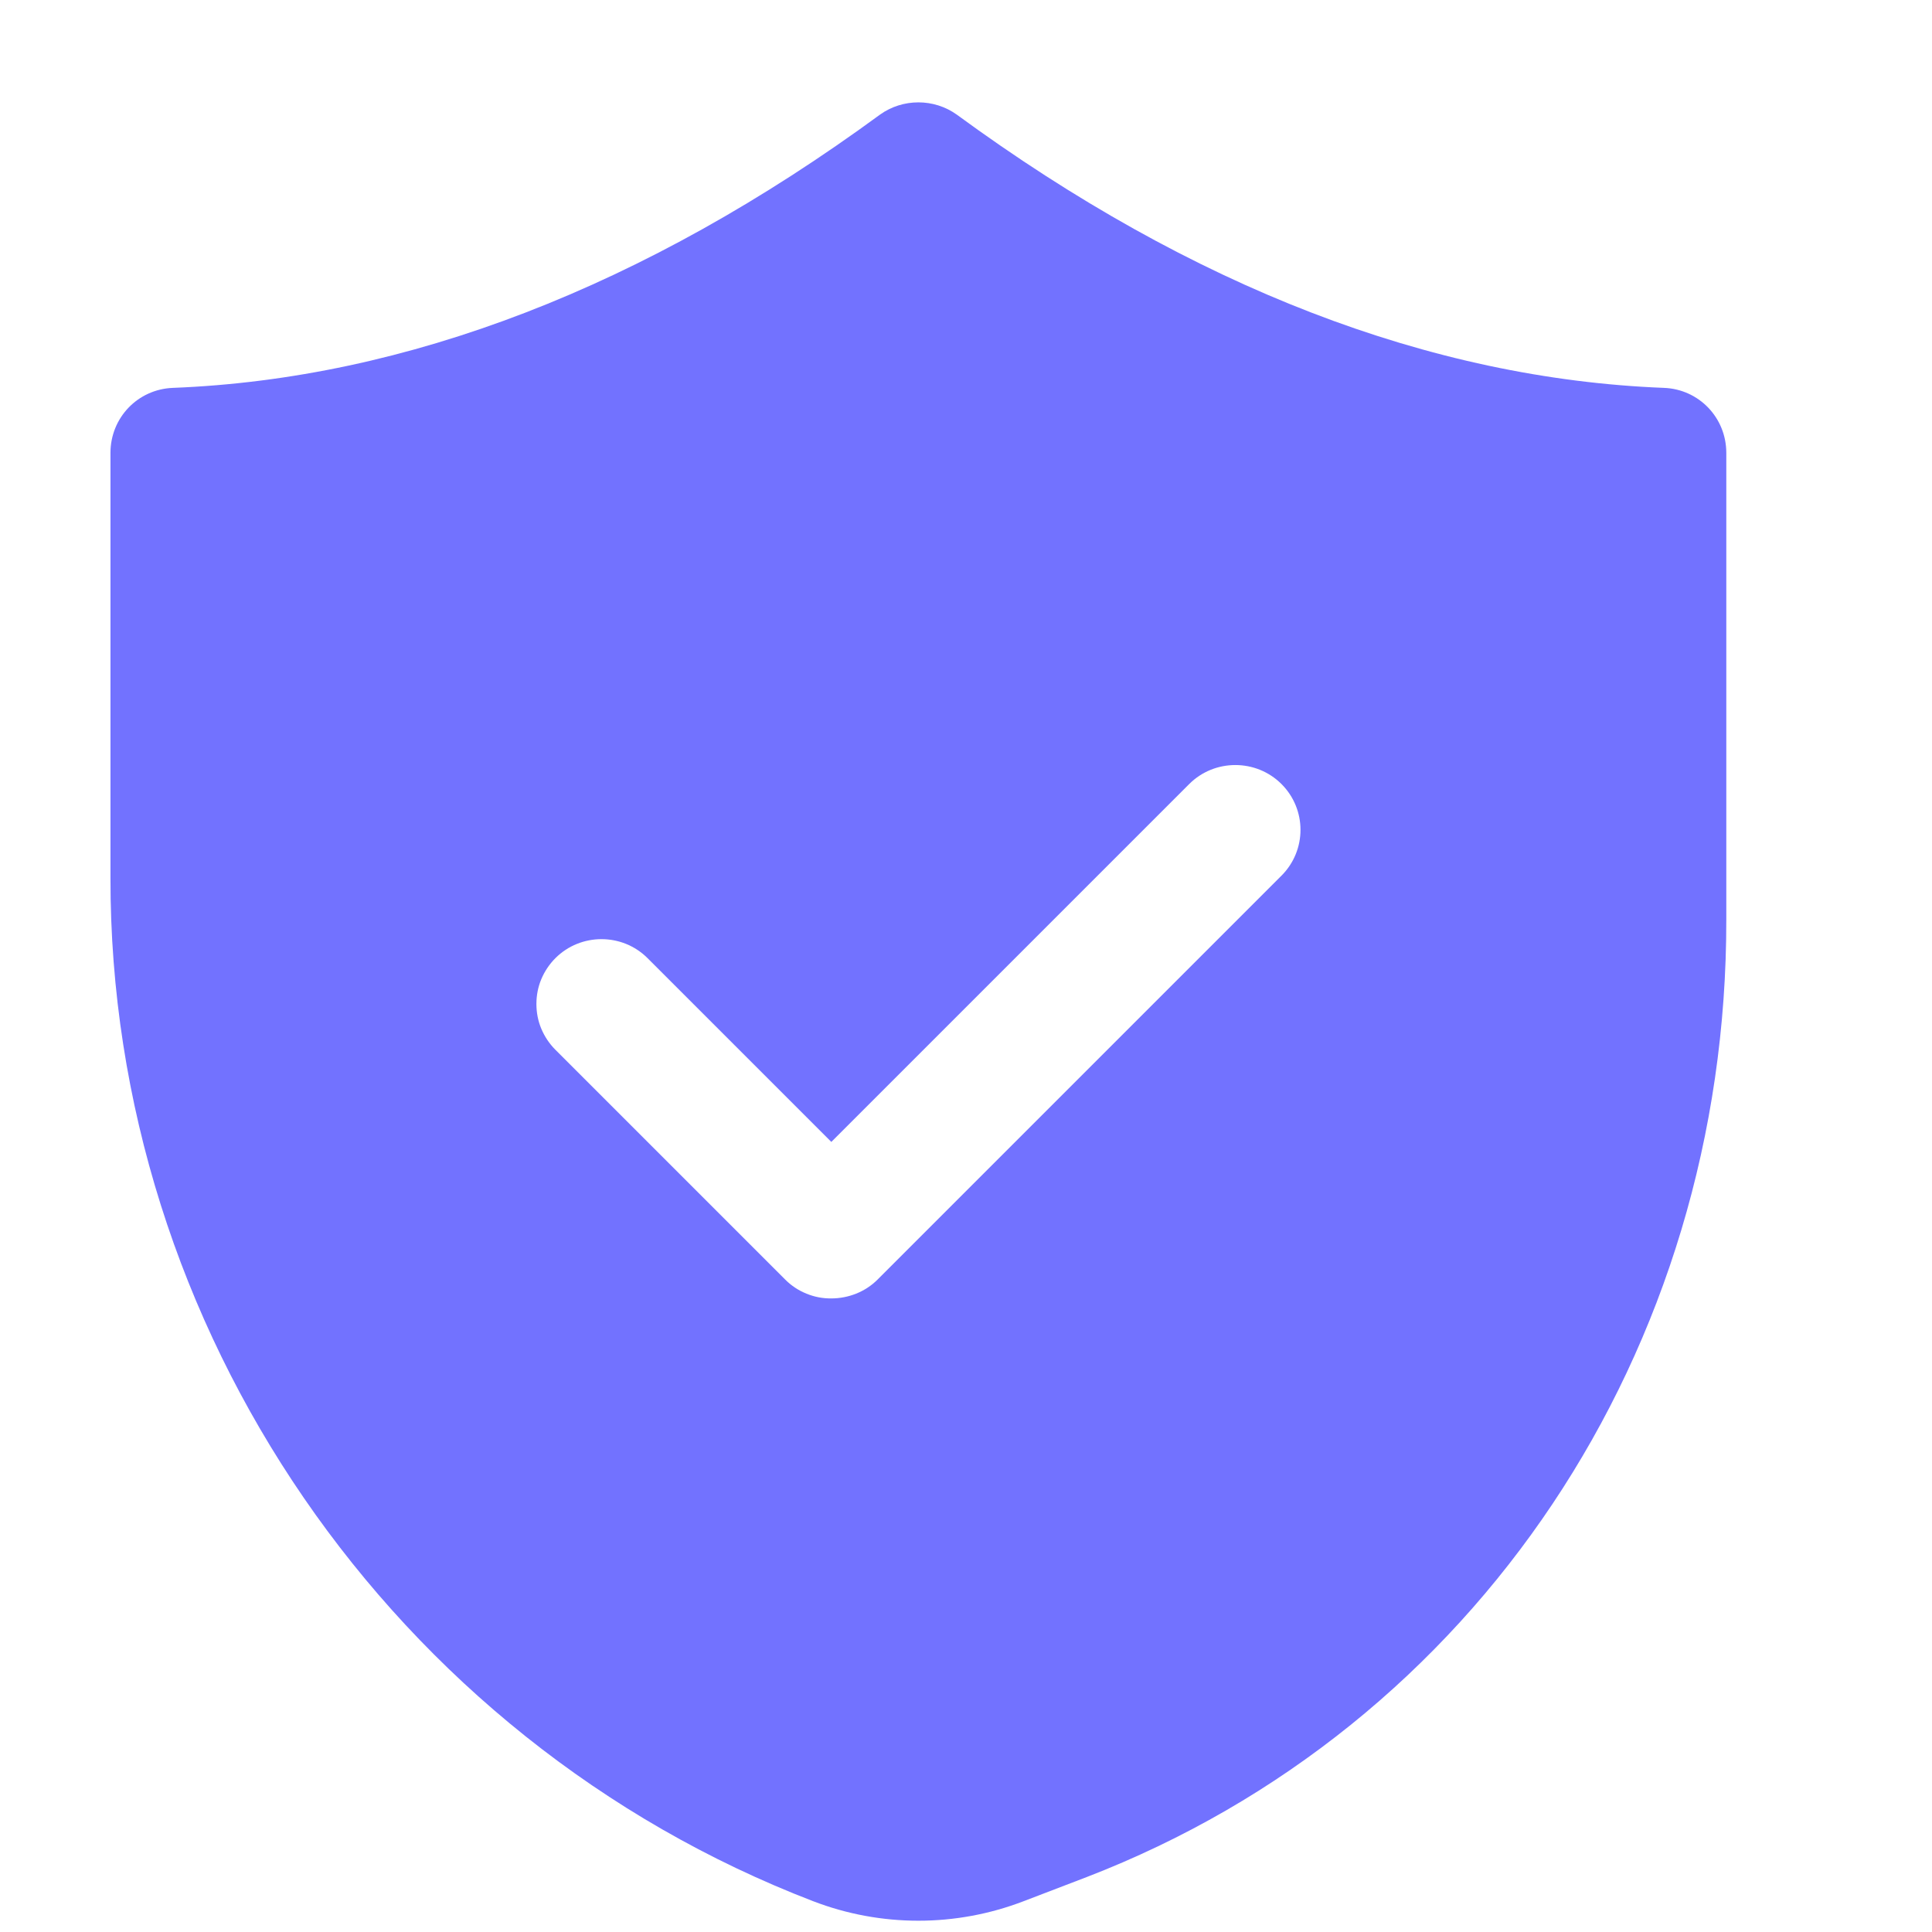 <svg width="17" height="17" viewBox="0 0 17 17" fill="none" xmlns="http://www.w3.org/2000/svg">
<g clip-path="url(#clip0_31_1158)">
<path d="M0.972 3.985V7.722C0.966 11.688 3.452 15.306 7.155 16.729C7.751 16.958 8.411 16.958 9.007 16.729L9.561 16.517C12.984 15.197 15.196 11.888 15.19 8.088V3.985C15.19 3.676 14.95 3.425 14.642 3.413C12.59 3.333 10.493 2.528 8.418 1.008C8.218 0.865 7.944 0.865 7.744 1.008C5.67 2.528 3.572 3.333 1.521 3.413C1.212 3.425 0.972 3.676 0.972 3.985ZM4.887 8.431C5.11 8.208 5.475 8.208 5.698 8.431L7.315 10.048L10.464 6.899C10.687 6.676 11.053 6.676 11.276 6.899C11.499 7.122 11.499 7.482 11.276 7.705L7.721 11.26C7.613 11.368 7.464 11.425 7.315 11.425C7.24 11.426 7.166 11.412 7.096 11.383C7.026 11.355 6.963 11.313 6.91 11.26L4.887 9.237C4.834 9.184 4.792 9.121 4.763 9.052C4.734 8.983 4.72 8.909 4.72 8.834C4.72 8.759 4.734 8.685 4.763 8.616C4.792 8.547 4.834 8.484 4.887 8.431Z" fill="#7272FF"/>
</g>
<defs>
<clipPath id="clip0_31_1158">
<rect width="16" height="16" fill="white" transform="translate(0.222 0.9)"/>
</clipPath>
</defs>
</svg>
